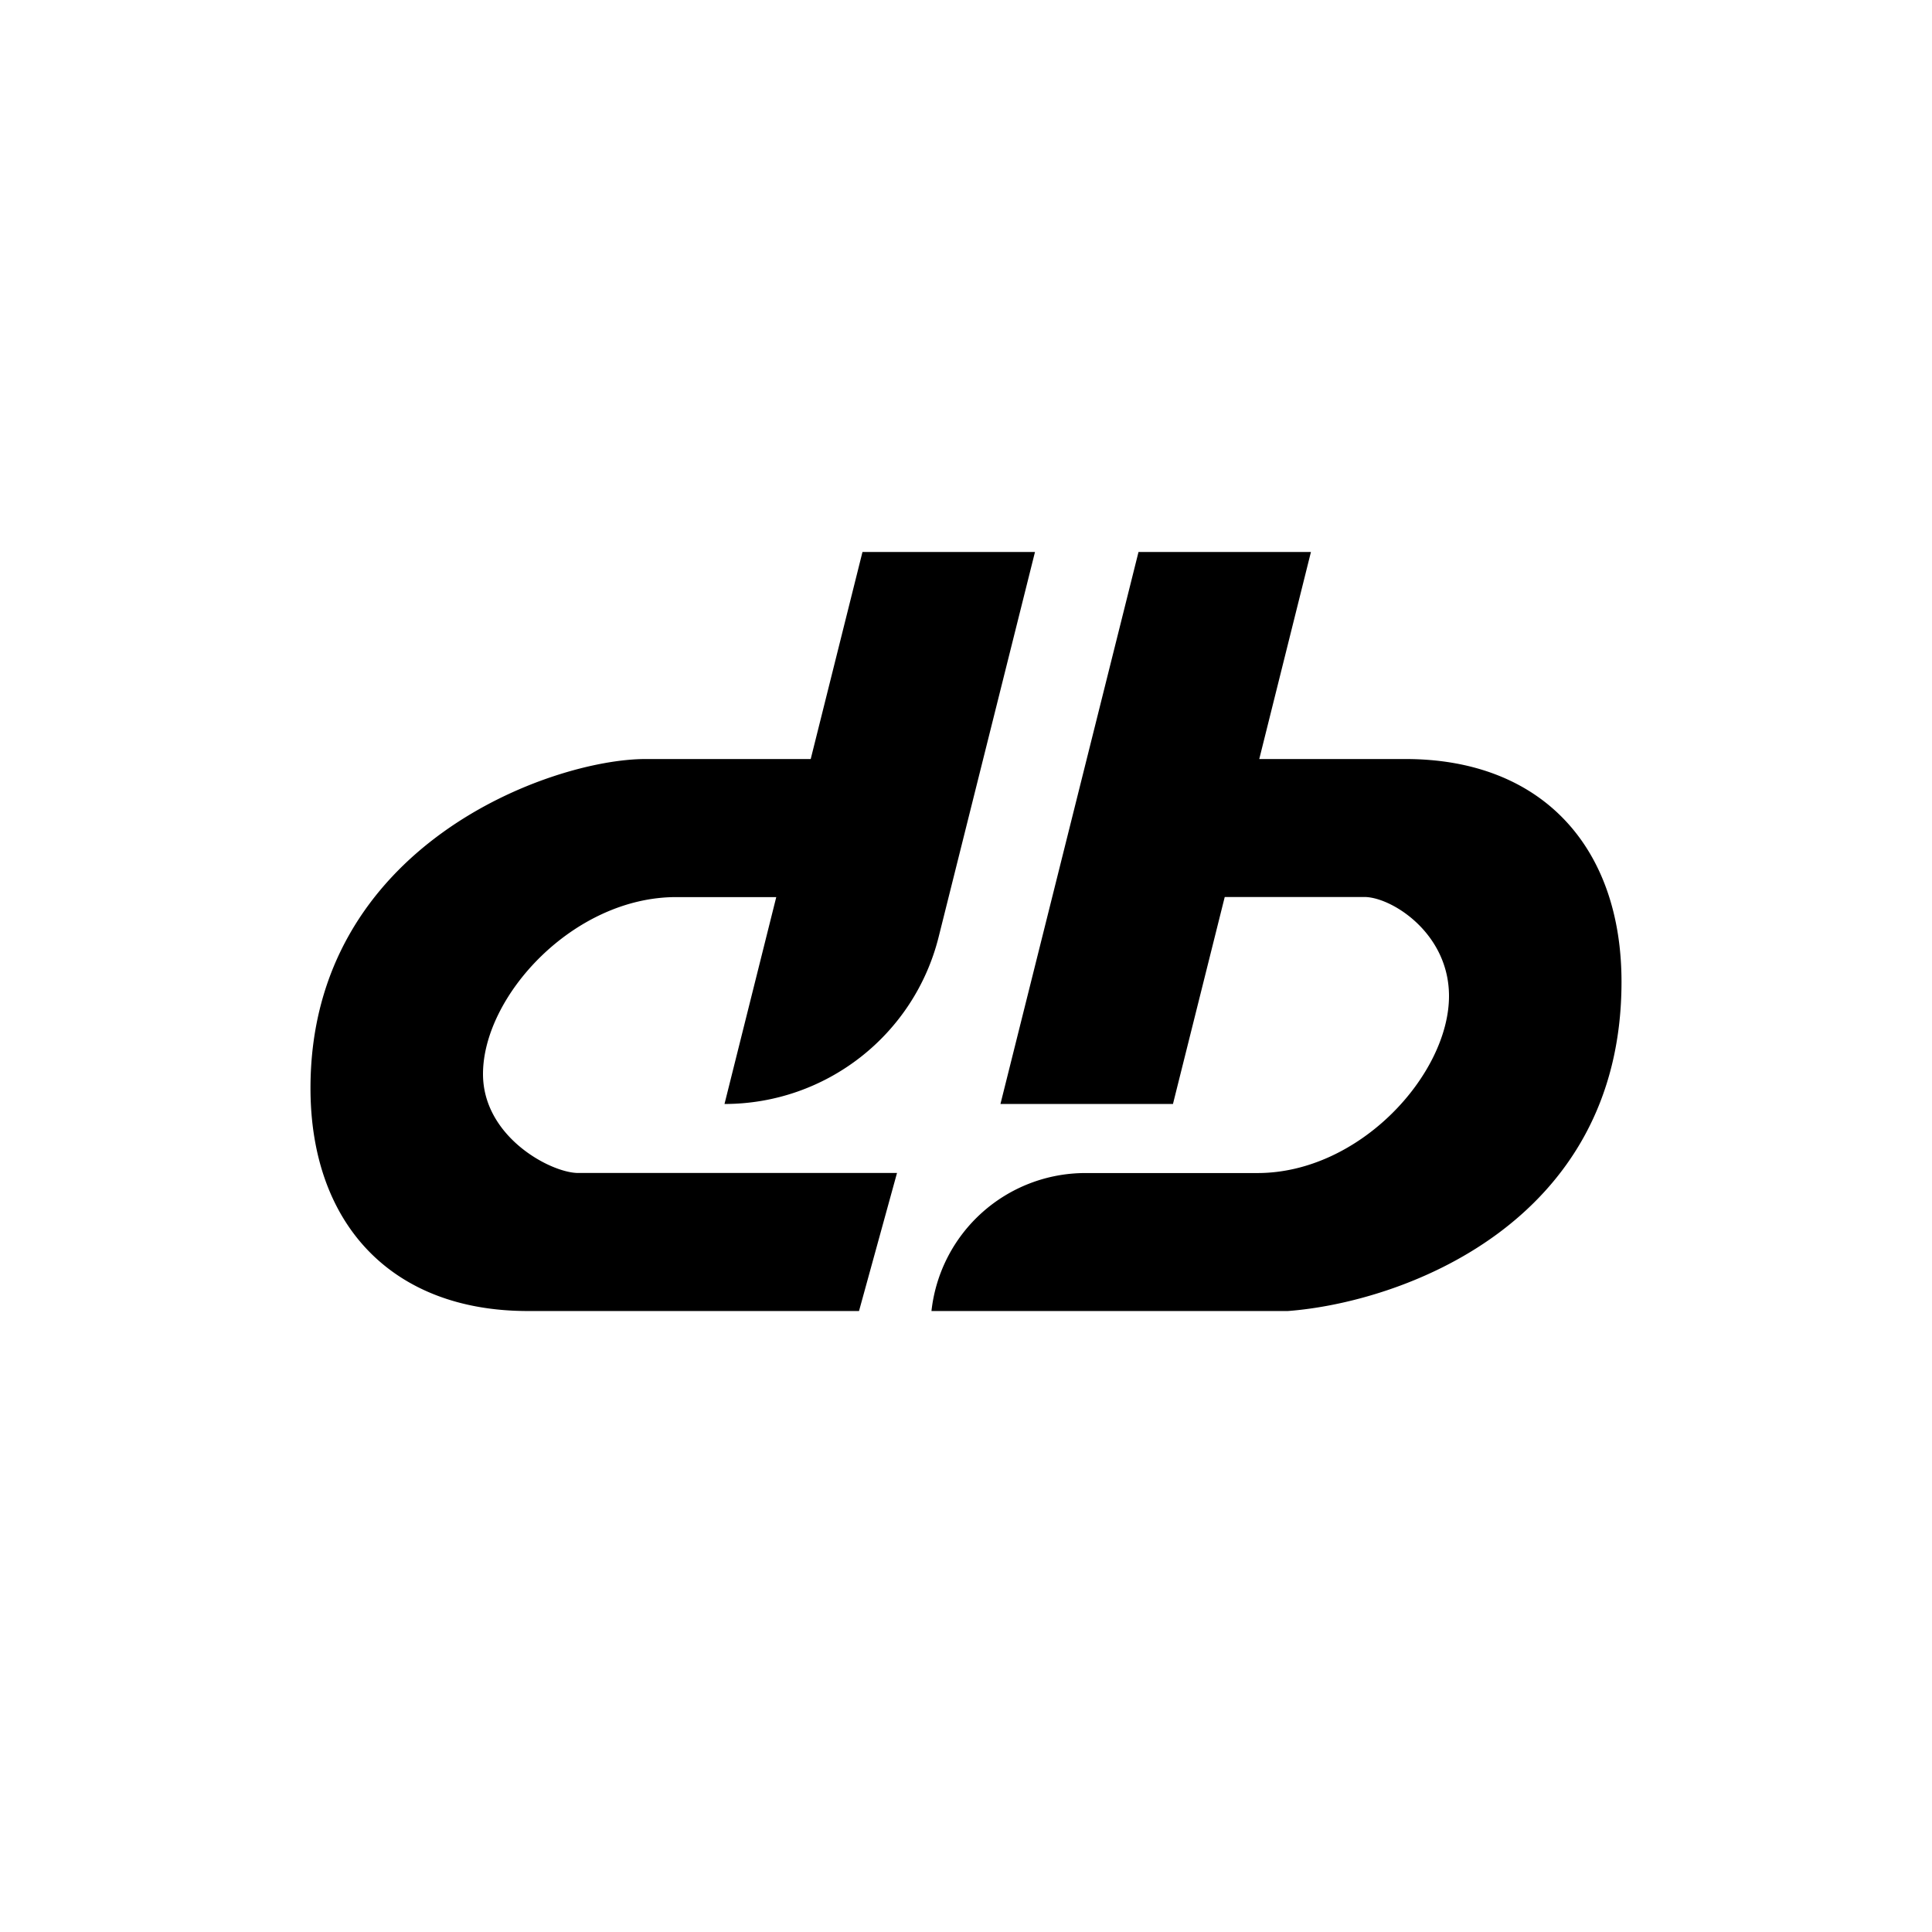 <?xml version="1.0" encoding="utf-8"?>
<!-- Generator: www.svgicons.com -->
<svg xmlns="http://www.w3.org/2000/svg" width="800" height="800" viewBox="0 0 24 24">
<path fill="currentColor" d="M12.857 6.857h-2.143l-.643 2.572H8.018c-1.161 0-4.161 1.063-4.161 4.088c0 1.672.994 2.769 2.7 2.769h4.114l.472-1.715H7.17C6.823 14.56 6 14.114 6 13.342c0-.968 1.123-2.198 2.4-2.198h1.243L9 13.714c1.26 0 2.357-.857 2.661-2.078zm3.428 0h-2.142l-1.715 6.857h2.143l.643-2.571h1.749c.342.013 1.037.458 1.037 1.23c0 .969-1.106 2.199-2.379 2.199h-2.138a1.924 1.924 0 0 0-1.912 1.714h4.427c1.38-.103 4.145-1.063 4.145-4.089c0-1.671-.986-2.768-2.683-2.768h-1.817z"/>
</svg>